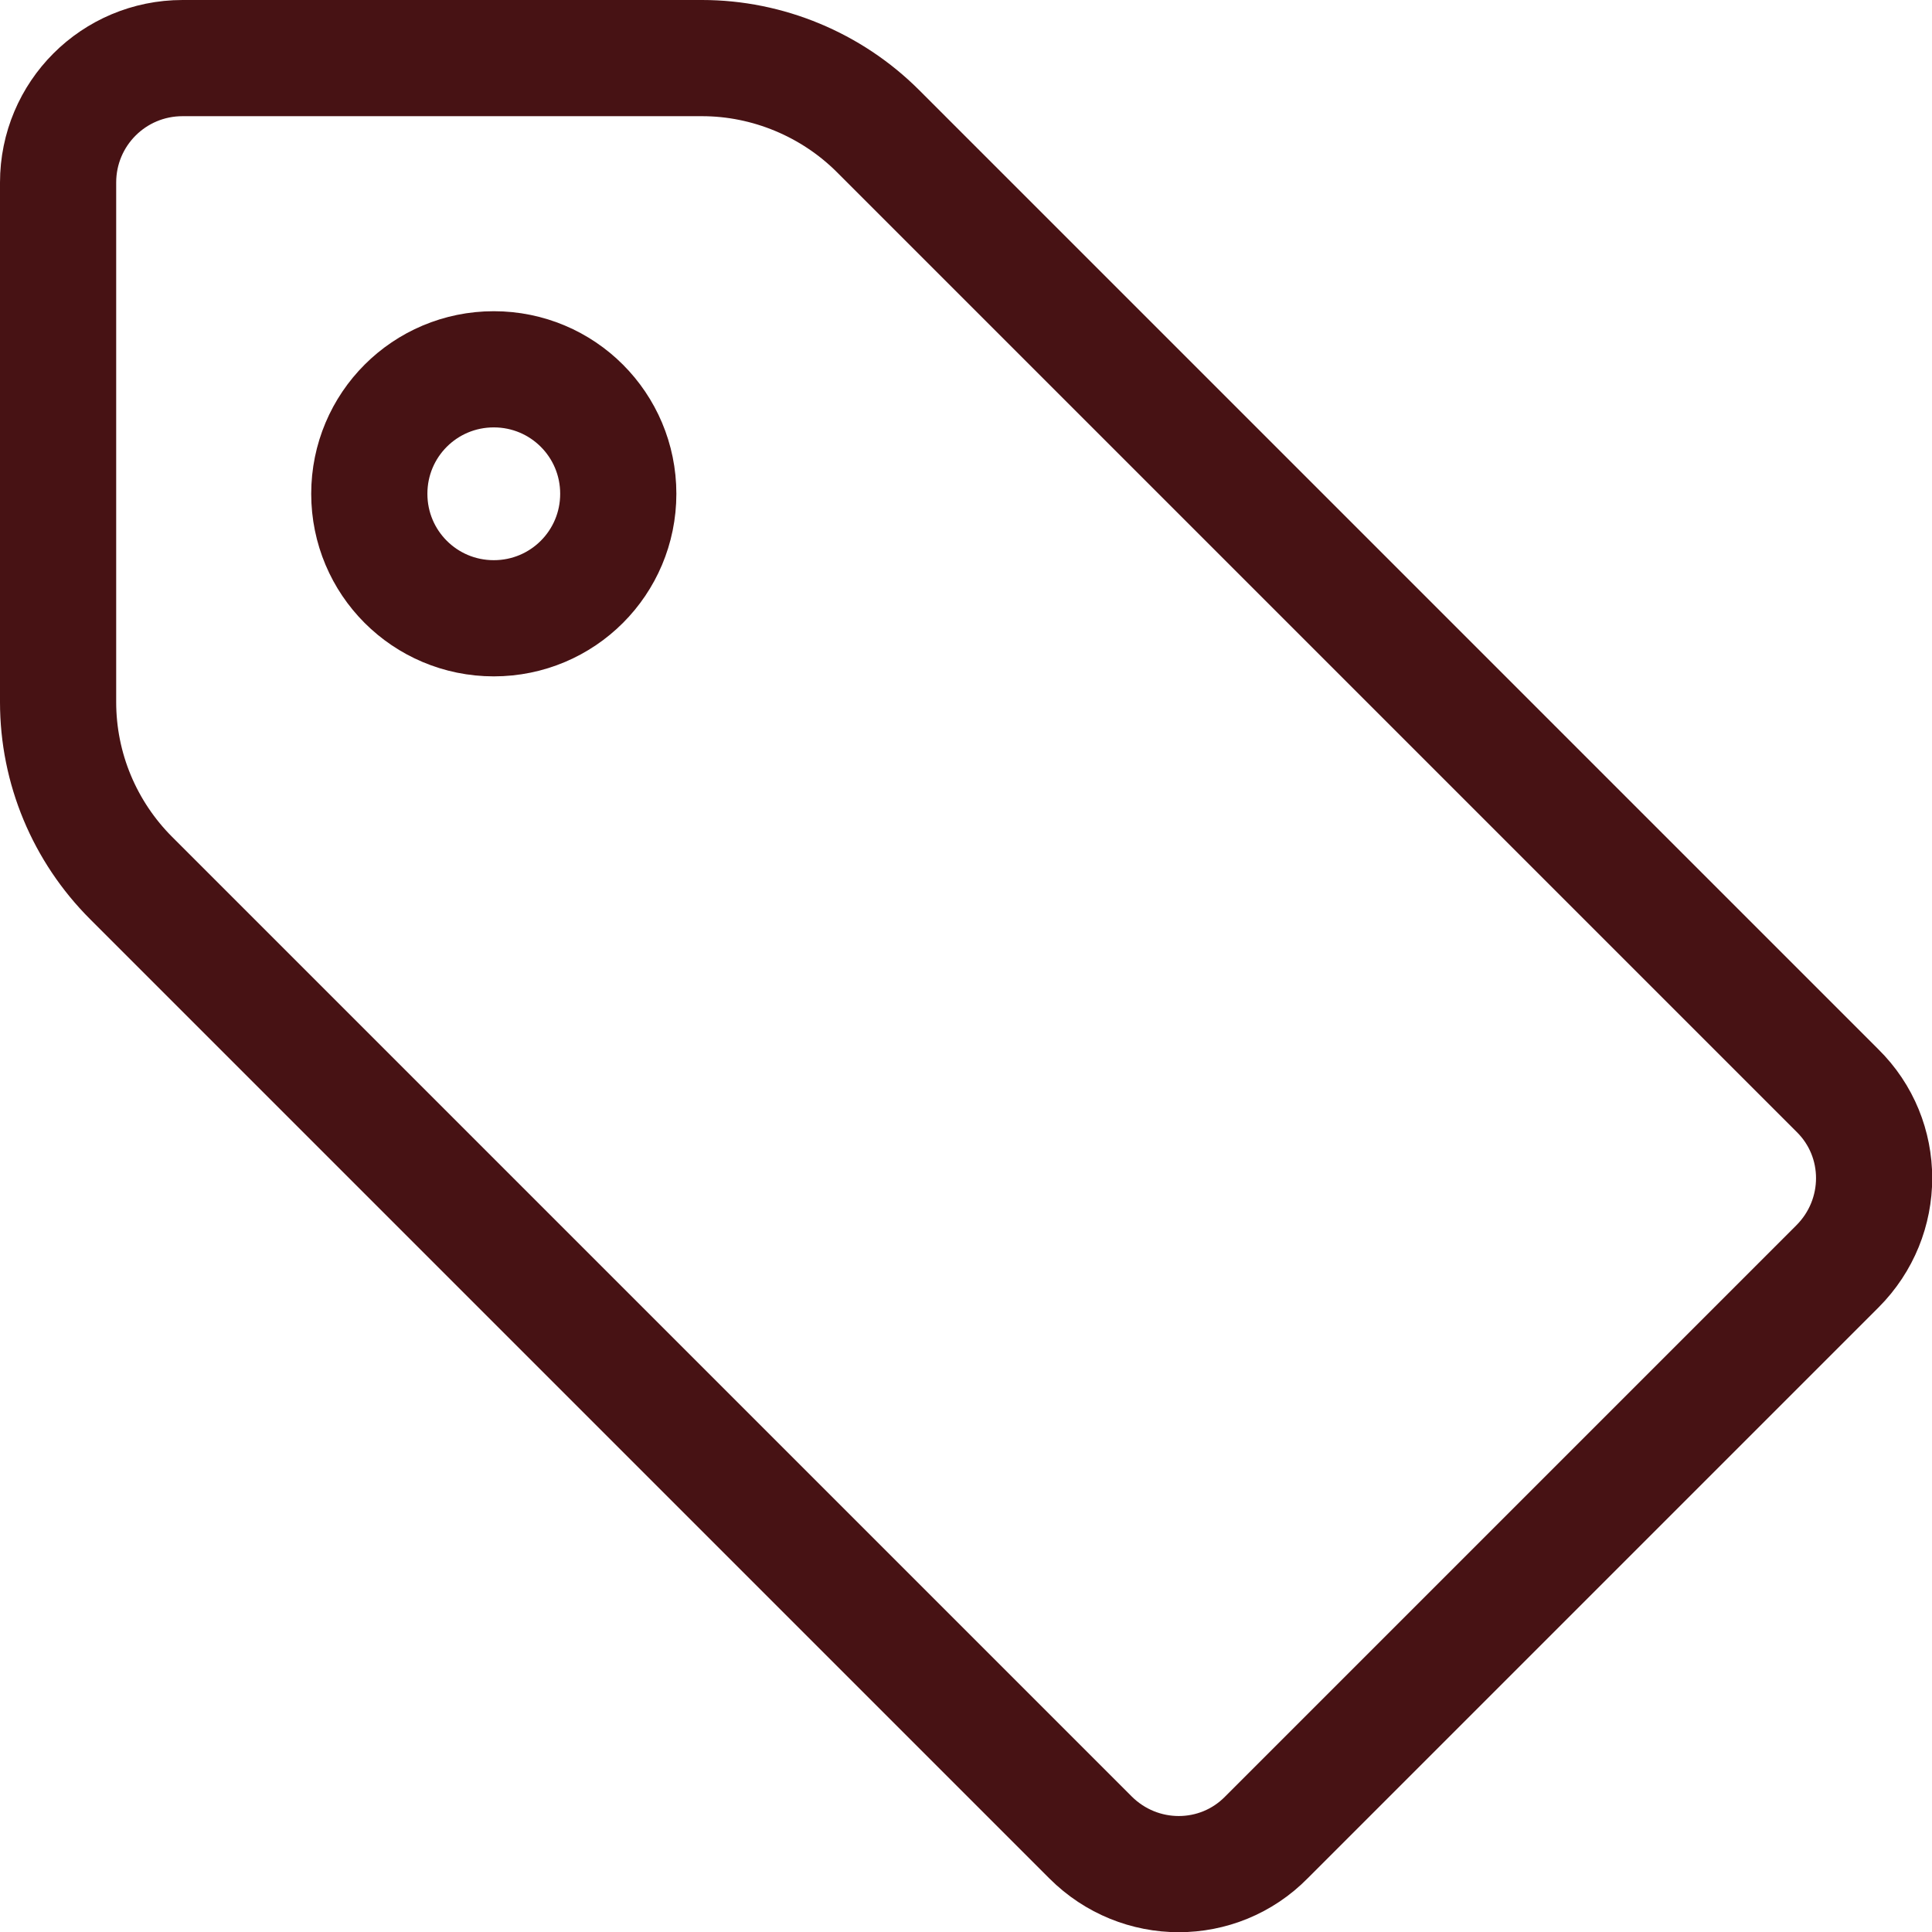 <svg viewBox="0 0 23.28 23.28" xmlns="http://www.w3.org/2000/svg" data-name="Layer 2" id="Layer_2">
  <defs>
    <style>
      .cls-1 {
        fill: none;
        stroke: #471214;
        stroke-linecap: round;
        stroke-linejoin: round;
        stroke-width: 1.4px;
      }
    </style>
  </defs>
  <g data-name="Layer 2" id="Layer_2-2">
    <g>
      <path d="M.7,2.2v6.26c0,.8.32,1.56.88,2.12l11.56,11.56c.59.59,1.54.59,2.12,0l6.88-6.88c.59-.59.59-1.54,0-2.12L10.58,1.58c-.56-.56-1.33-.88-2.12-.88H2.2c-.83,0-1.5.67-1.5,1.5Z" class="cls-1"></path>
      <path d="M5.95,7.45c.83,0,1.5-.67,1.5-1.5s-.67-1.5-1.5-1.5-1.5.67-1.5,1.5.67,1.5,1.5,1.5Z" class="cls-1"></path>
    </g>
  </g>
</svg>